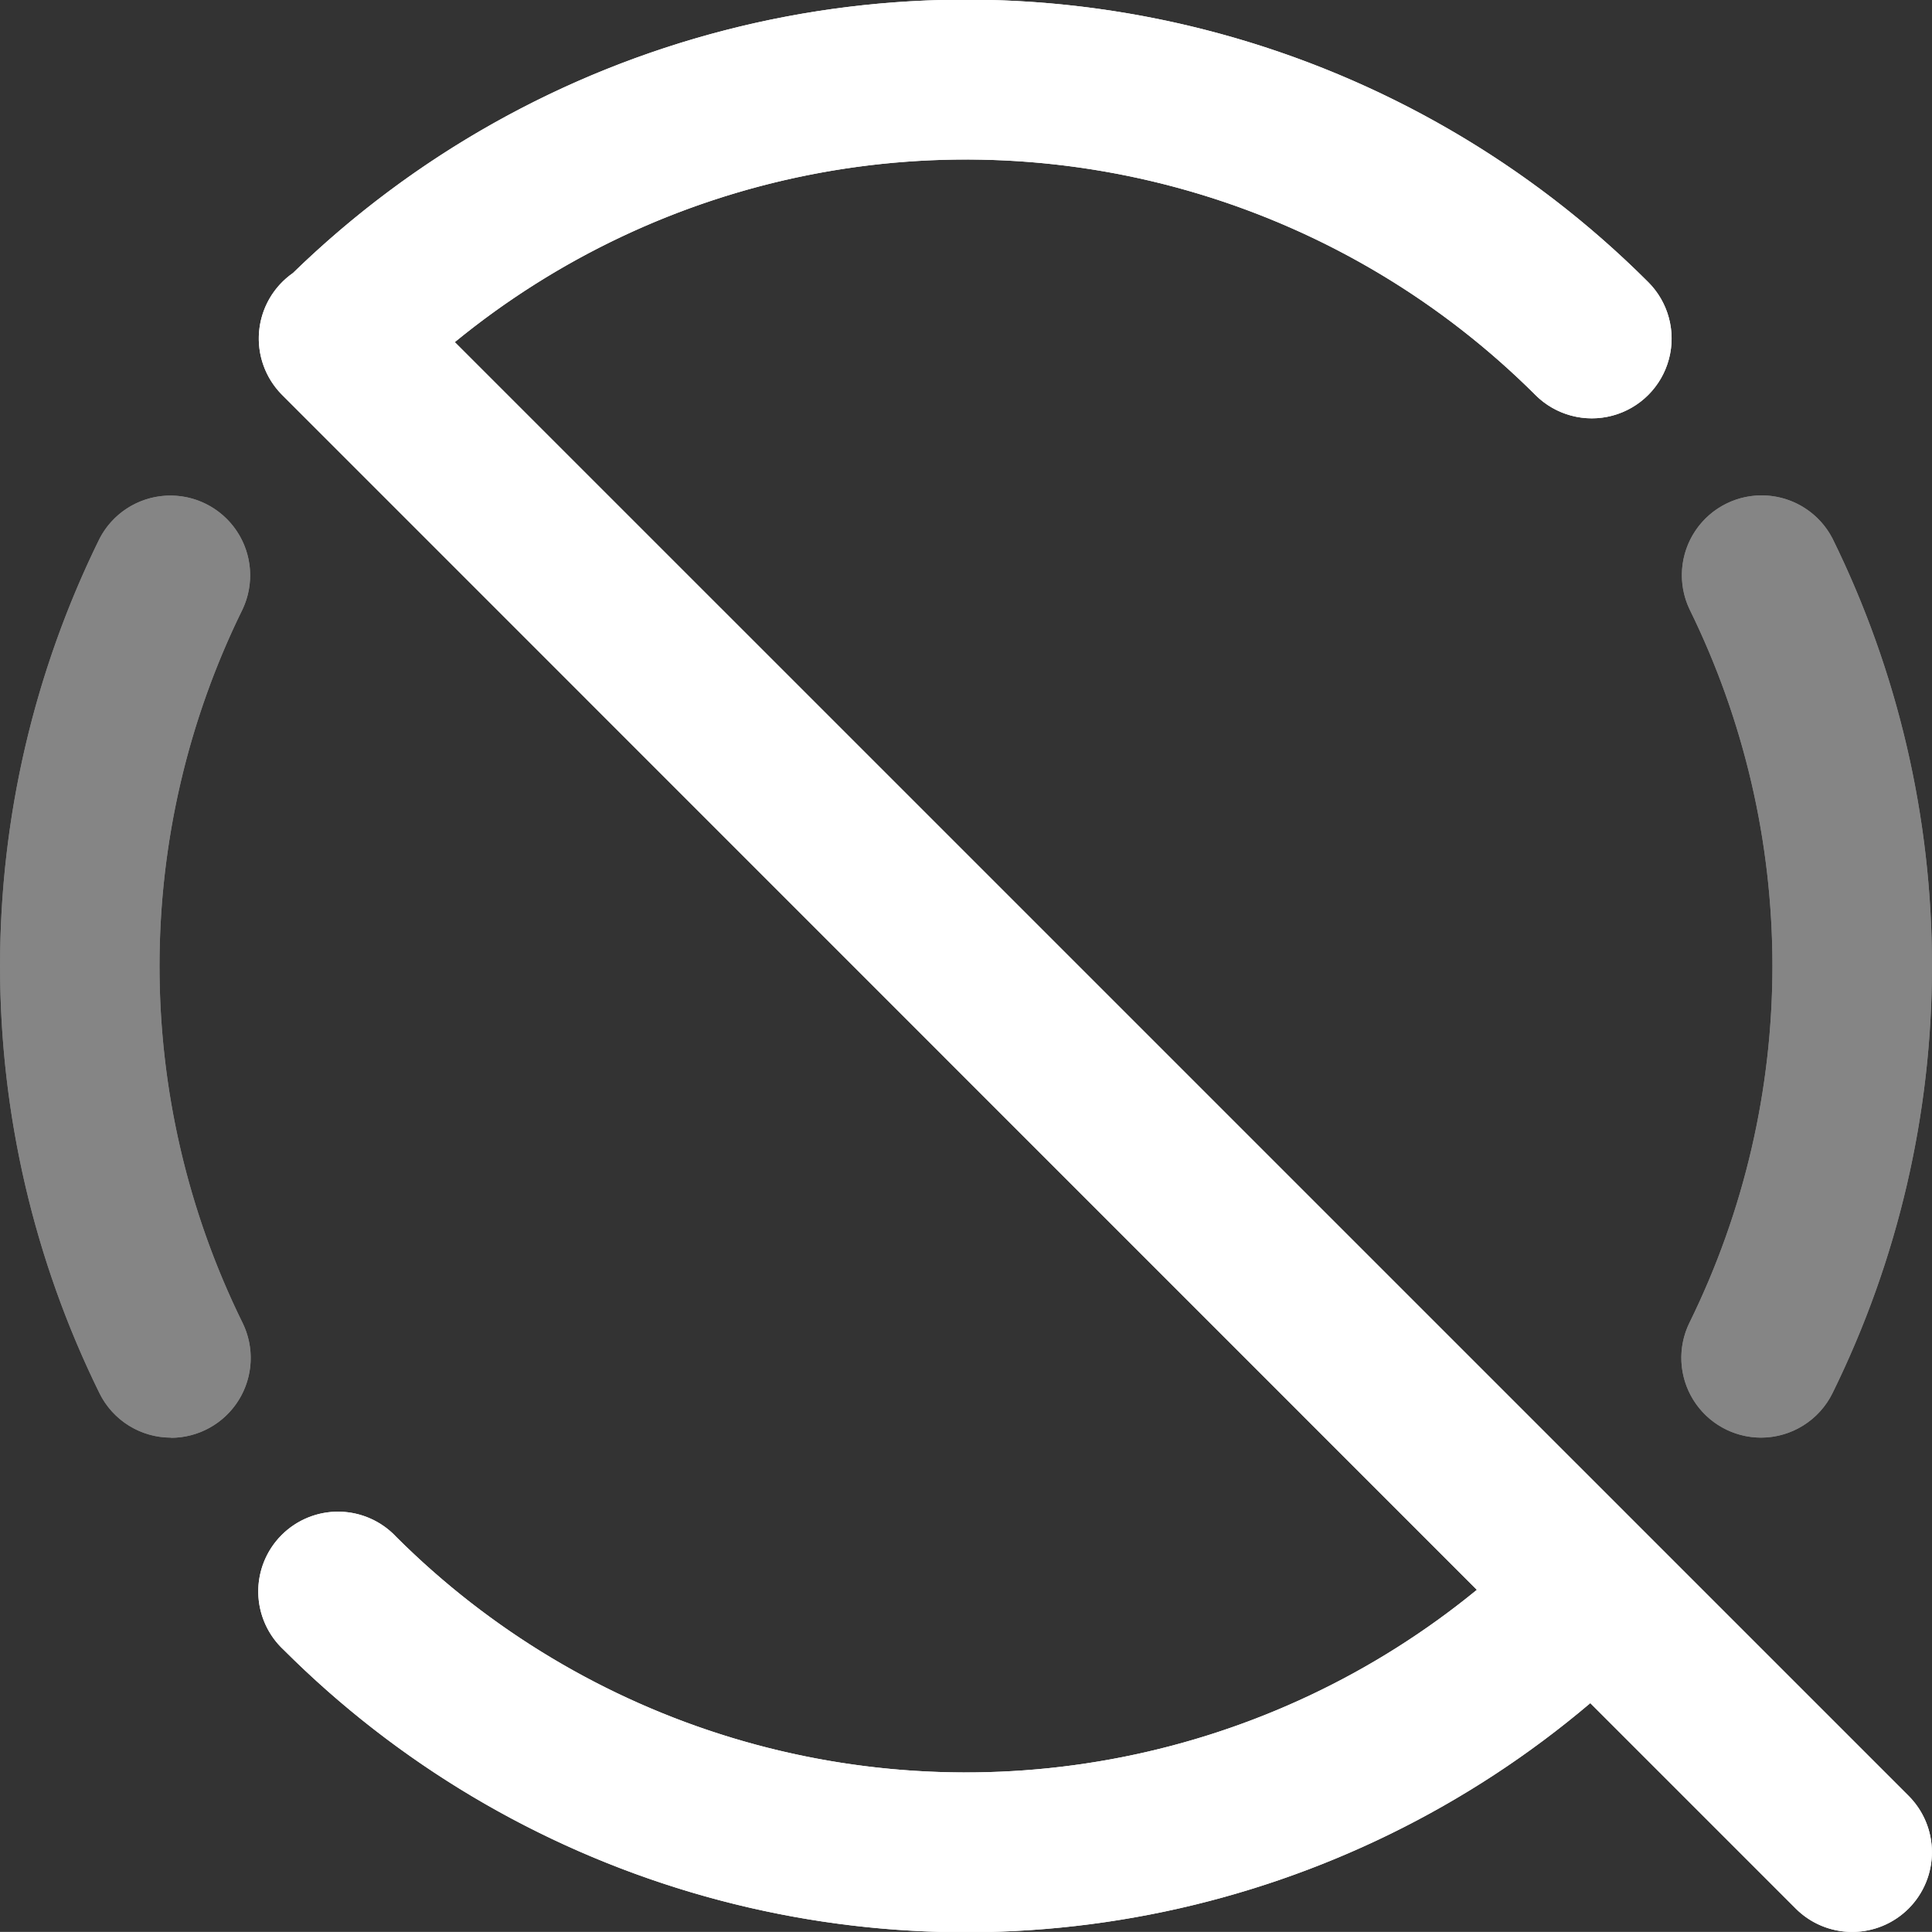 <svg xmlns="http://www.w3.org/2000/svg" xmlns:xlink="http://www.w3.org/1999/xlink" width="45" height="44.998" viewBox="0 0 45 44.998">
  <rect x="0" y="0" width="45" height="44.998" fill="#333333" stroke="none"/>
  <defs>
    <clipPath id="clip-path">
      <path id="Tracé_2" data-name="Tracé 2" d="M196.188,67.729a1.856,1.856,0,0,1-1.665-1.035,22.534,22.534,0,0,1,0-19.9,1.858,1.858,0,0,1,3.331,1.646,18.816,18.816,0,0,0,0,16.612,1.859,1.859,0,0,1-1.665,2.681Z" transform="translate(-192.206 -45.755)" fill="#fff"/>
    </clipPath>
    <clipPath id="clip-path-2">
      <path id="Tracé_4" data-name="Tracé 4" d="M214.144,67.729a1.859,1.859,0,0,1-1.663-2.681,18.834,18.834,0,0,0,0-16.612,1.858,1.858,0,0,1,3.331-1.646,22.534,22.534,0,0,1,0,19.9A1.859,1.859,0,0,1,214.144,67.729Z" transform="translate(-212.288 -45.755)" fill="#fff"/>
    </clipPath>
    <clipPath id="clip-path-3">
      <path id="Tracé_6" data-name="Tracé 6" d="M233.725,84.306a1.859,1.859,0,0,1-2.629,0l-4.785-4.785a22.482,22.482,0,0,1-30.432-1.24A1.858,1.858,0,1,1,198.5,75.65a18.783,18.783,0,0,0,25.169,1.232L195.841,49.05a1.86,1.86,0,0,1,.253-2.839h0a22.481,22.481,0,0,1,31.565.211,1.858,1.858,0,0,1-2.625,2.631,18.786,18.786,0,0,0-25.171-1.232l33.862,33.86A1.857,1.857,0,0,1,233.725,84.306Z" transform="translate(-195.297 -39.852)" fill="#fff"/>
    </clipPath>
  </defs>
  <g id="LOGO_QS" transform="translate(-192.206 -39.852)">
    <g id="Groupe_12" data-name="Groupe 12" transform="translate(192.206 39.852)">
      <g id="Groupe_5" data-name="Groupe 5" transform="translate(0 11.511)" opacity="0.4">
        <path id="Tracé_1" data-name="Tracé 1" d="M196.188,67.729a1.856,1.856,0,0,1-1.665-1.035,22.534,22.534,0,0,1,0-19.9,1.858,1.858,0,0,1,3.331,1.646,18.816,18.816,0,0,0,0,16.612,1.859,1.859,0,0,1-1.665,2.681Z" transform="translate(-192.206 -45.755)" fill="#fff"/>
        <g id="Groupe_4" data-name="Groupe 4" clip-path="url(#clip-path)">
          <g id="Groupe_3" data-name="Groupe 3" transform="translate(-0.206 -11.719)">
            <rect id="Rectangle_5" data-name="Rectangle 5" width="45.412" height="45.412" fill="#fff"/>
          </g>
        </g>
      </g>
      <g id="Groupe_8" data-name="Groupe 8" transform="translate(39.16 11.511)" opacity="0.4">
        <path id="Tracé_3" data-name="Tracé 3" d="M214.144,67.729a1.859,1.859,0,0,1-1.663-2.681,18.834,18.834,0,0,0,0-16.612,1.858,1.858,0,0,1,3.331-1.646,22.534,22.534,0,0,1,0,19.9A1.859,1.859,0,0,1,214.144,67.729Z" transform="translate(-212.288 -45.755)" fill="#fff"/>
        <g id="Groupe_7" data-name="Groupe 7" clip-path="url(#clip-path-2)">
          <g id="Groupe_6" data-name="Groupe 6" transform="translate(-39.367 -11.719)">
            <rect id="Rectangle_6" data-name="Rectangle 6" width="45.412" height="45.412" fill="#fff"/>
          </g>
        </g>
      </g>
      <g id="Groupe_11" data-name="Groupe 11" transform="translate(6.027)">
        <path id="Tracé_5" data-name="Tracé 5" d="M233.725,84.306a1.859,1.859,0,0,1-2.629,0l-4.785-4.785a22.482,22.482,0,0,1-30.432-1.24A1.858,1.858,0,1,1,198.5,75.65a18.783,18.783,0,0,0,25.169,1.232L195.841,49.05a1.86,1.86,0,0,1,.253-2.839h0a22.481,22.481,0,0,1,31.565.211,1.858,1.858,0,0,1-2.625,2.631,18.786,18.786,0,0,0-25.171-1.232l33.862,33.86A1.857,1.857,0,0,1,233.725,84.306Z" transform="translate(-195.297 -39.852)" fill="#fff"/>
        <g id="Groupe_10" data-name="Groupe 10" clip-path="url(#clip-path-3)">
          <g id="Groupe_9" data-name="Groupe 9" transform="translate(-6.234 -0.207)">
            <rect id="Rectangle_7" data-name="Rectangle 7" width="45.412" height="45.412" fill="#fff"/>
          </g>
        </g>
      </g>
    </g>
  </g>
</svg>
